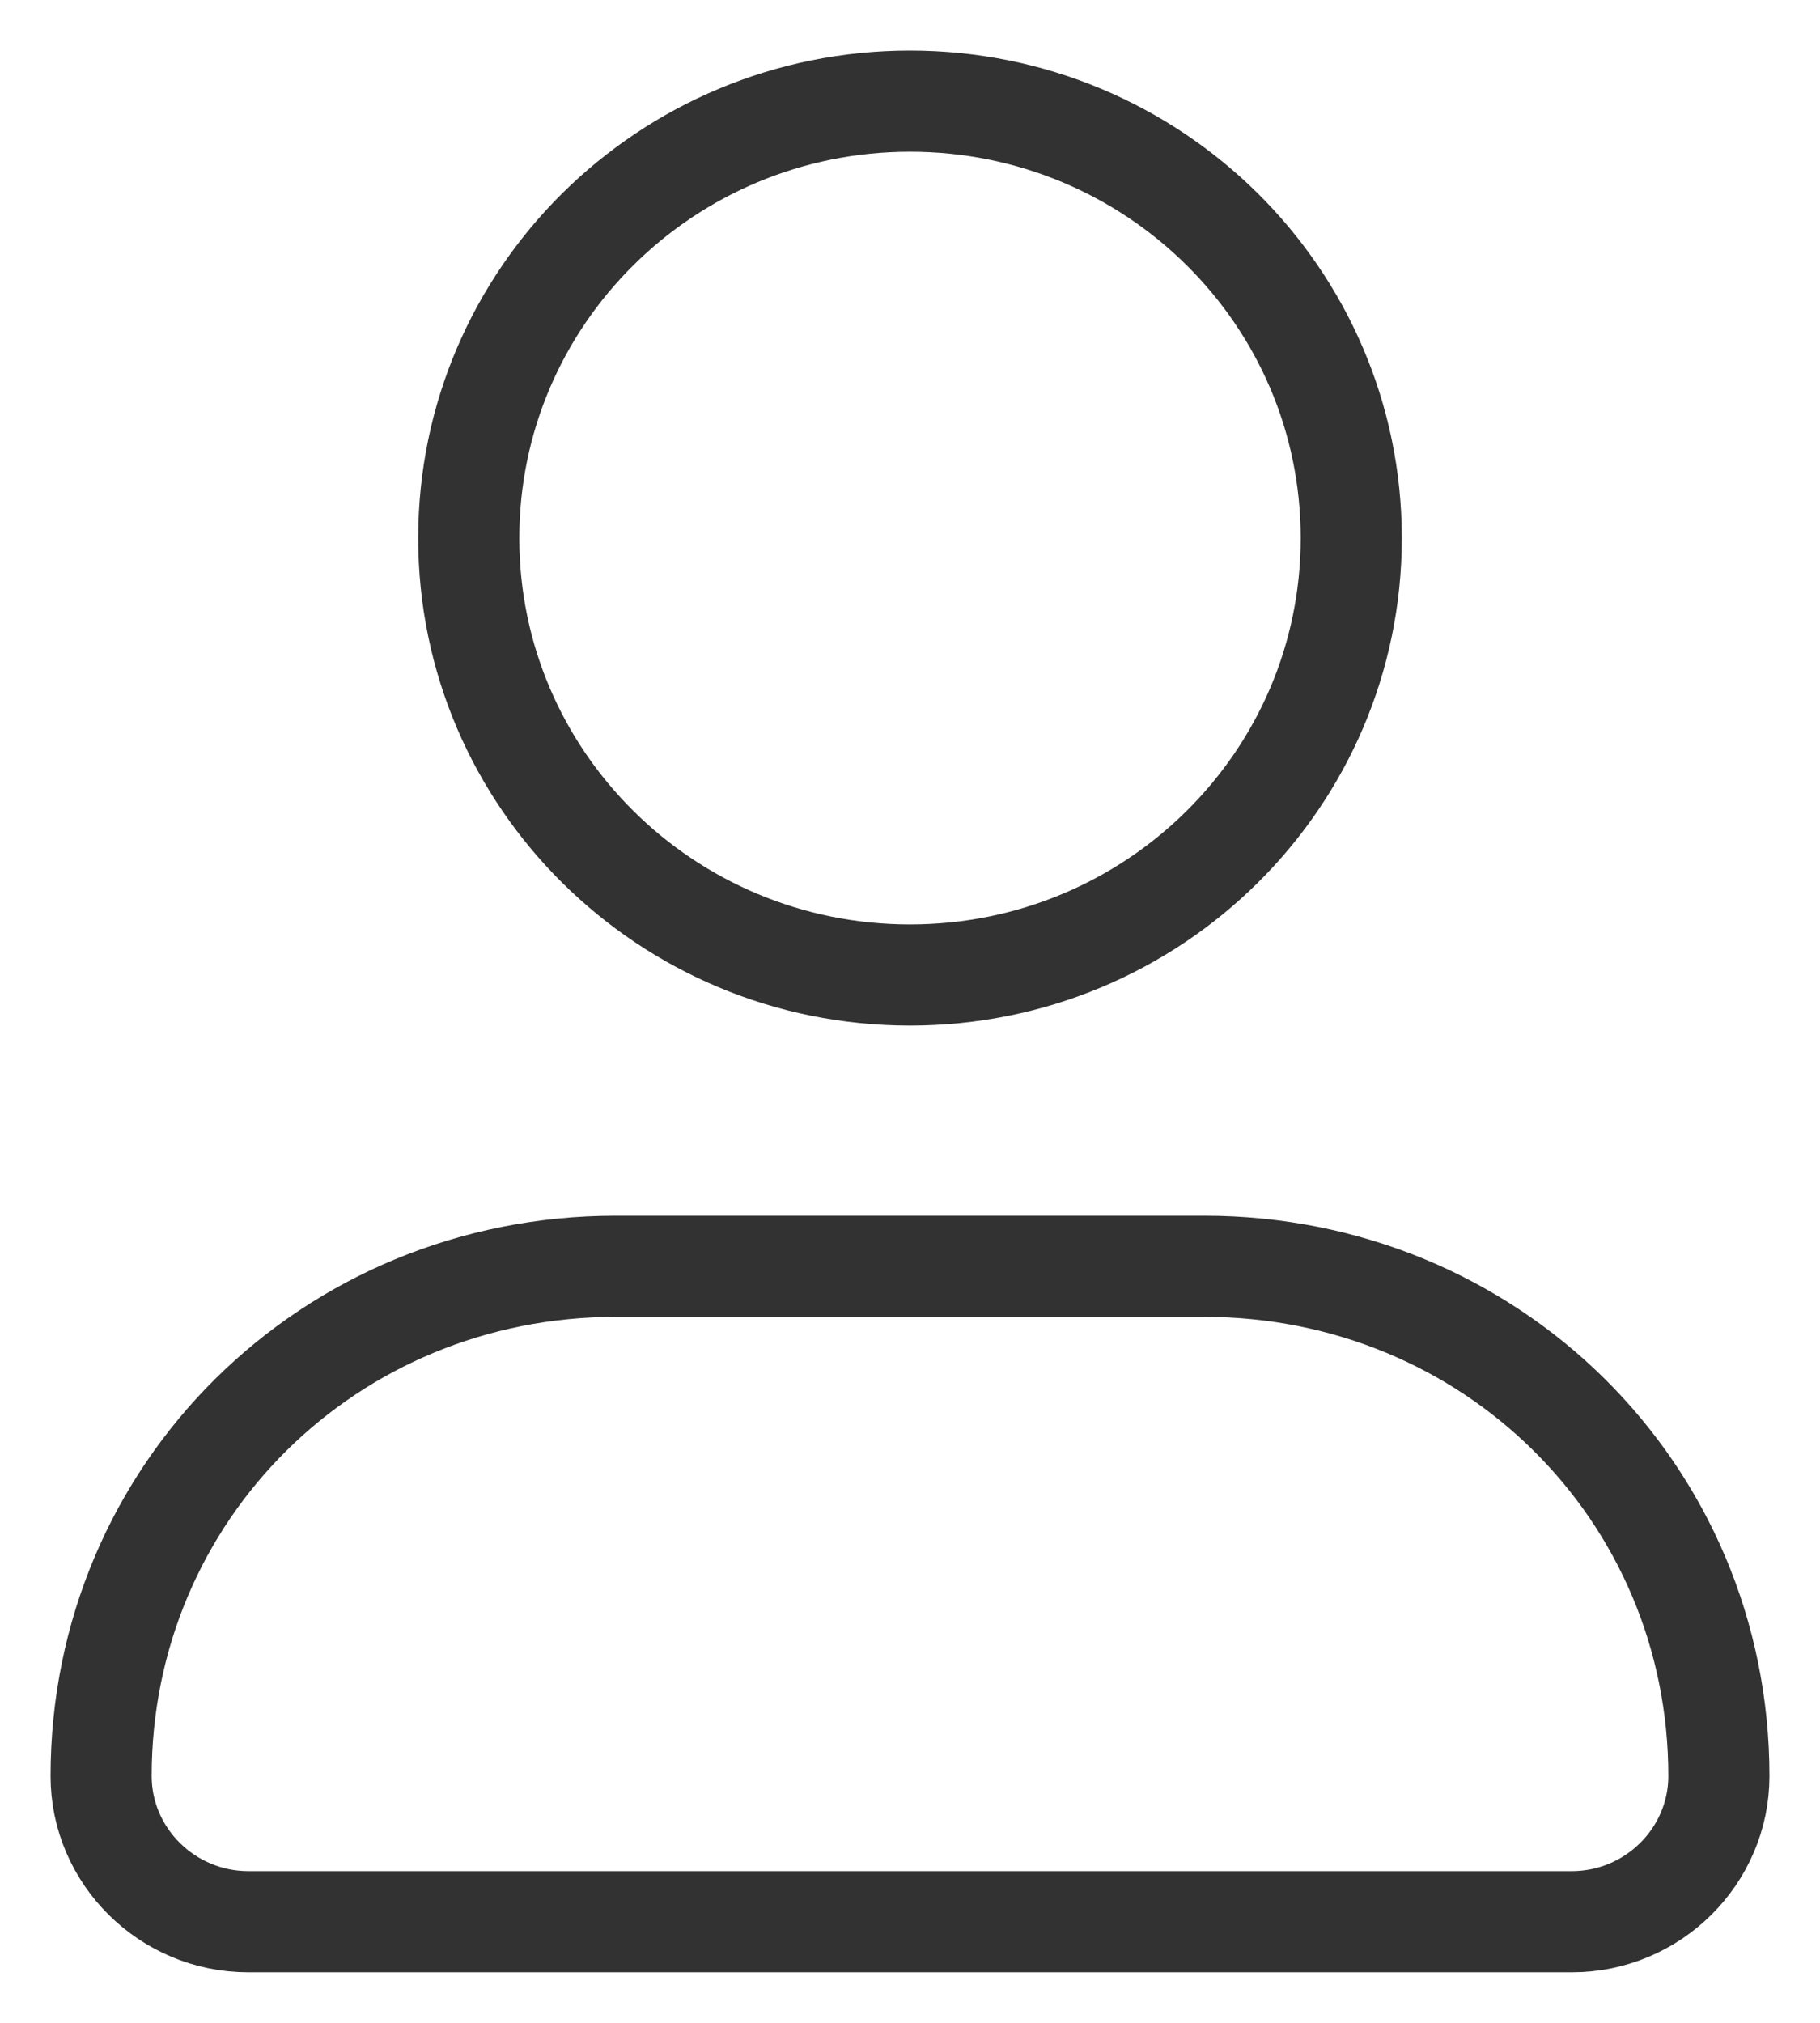 <svg width="18" height="20" viewBox="0 0 18 20" fill="none" xmlns="http://www.w3.org/2000/svg">
<path d="M15.546 19H2.455C1.655 19 1 18.352 1 17.56C1 14.752 3.255 12.52 6.091 12.52H11.909C14.745 12.52 17 14.752 17 17.56C17 18.352 16.346 19 15.546 19Z" stroke="#323232" stroke-miterlimit="10" stroke-linecap="round" stroke-linejoin="round"/>
<path d="M9 9.64C11.41 9.64 13.364 7.706 13.364 5.32C13.364 2.934 11.41 1 9 1C6.59 1 4.636 2.934 4.636 5.32C4.636 7.706 6.59 9.64 9 9.64Z" stroke="#323232" stroke-miterlimit="10" stroke-linecap="round" stroke-linejoin="round"/>
</svg>
